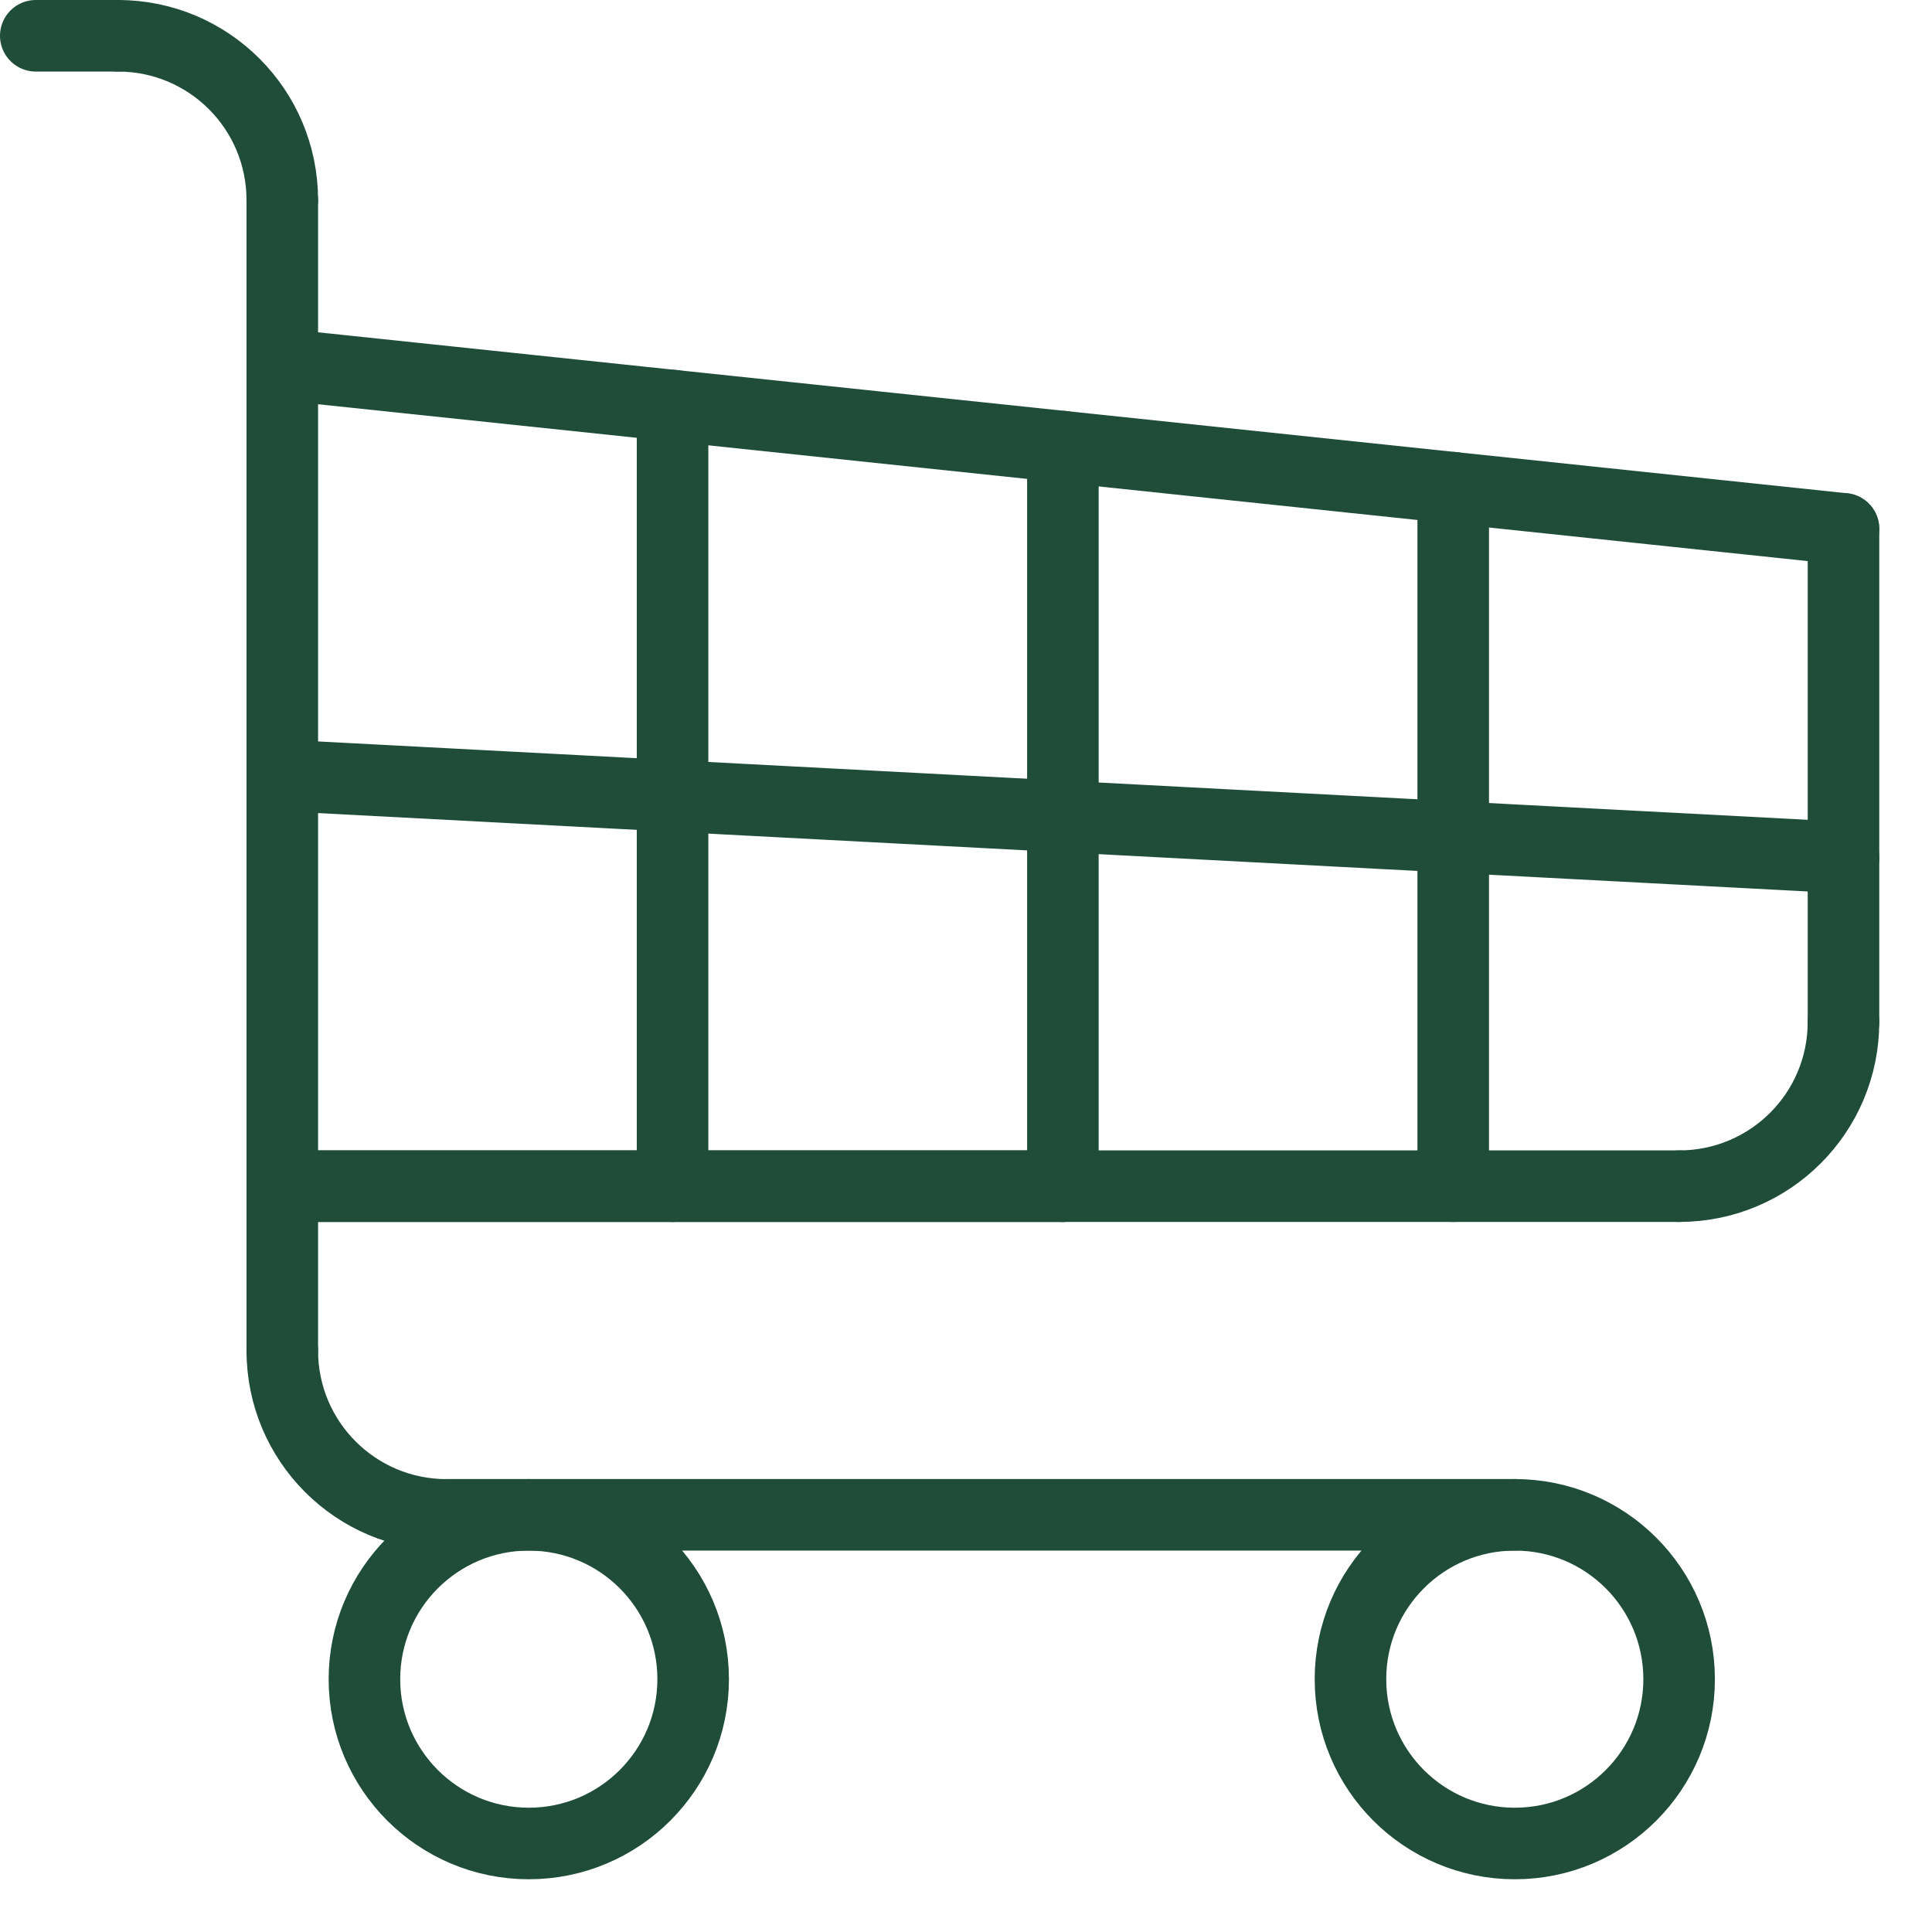 <svg width="27" height="27" viewBox="0 0 27 27" fill="none" xmlns="http://www.w3.org/2000/svg">
<path d="M21.17 25.763C22.438 25.763 23.466 24.735 23.466 23.467C23.466 22.198 22.438 21.17 21.17 21.17C19.901 21.17 18.873 22.198 18.873 23.467C18.873 24.735 19.901 25.763 21.17 25.763Z" stroke="#1F4D3A" stroke-linecap="round" stroke-linejoin="round"/>
<path d="M7.39 25.763C8.658 25.763 9.687 24.735 9.687 23.467C9.687 22.198 8.658 21.17 7.39 21.17C6.122 21.17 5.093 22.198 5.093 23.467C5.093 24.735 6.122 25.763 7.39 25.763Z" stroke="#1F4D3A" stroke-linecap="round" stroke-linejoin="round"/>
<path d="M3.945 18.874V2.797" stroke="#1F4D3A" stroke-linecap="round" stroke-linejoin="round"/>
<path d="M21.17 21.17H6.242" stroke="#1F4D3A" stroke-linecap="round" stroke-linejoin="round"/>
<path d="M23.466 16.577H3.945" stroke="#1F4D3A" stroke-linecap="round" stroke-linejoin="round"/>
<path d="M3.945 5.094L25.763 7.391" stroke="#1F4D3A" stroke-linecap="round" stroke-linejoin="round"/>
<path d="M25.763 14.281V7.391" stroke="#1F4D3A" stroke-linecap="round" stroke-linejoin="round"/>
<path d="M3.945 18.874C3.945 20.144 4.972 21.171 6.242 21.171" stroke="#1F4D3A" stroke-linecap="round" stroke-linejoin="round"/>
<path d="M25.763 14.281C25.763 15.551 24.736 16.577 23.466 16.577" stroke="#1F4D3A" stroke-linecap="round" stroke-linejoin="round"/>
<path d="M3.945 2.797C3.945 1.527 2.918 0.5 1.648 0.5" stroke="#1F4D3A" stroke-linecap="round" stroke-linejoin="round"/>
<path d="M0.5 0.5H1.648" stroke="#1F4D3A" stroke-linecap="round" stroke-linejoin="round"/>
<path d="M14.854 6.242V16.577" stroke="#1F4D3A" stroke-linecap="round" stroke-linejoin="round"/>
<path d="M14.854 16.577H3.945" stroke="#1F4D3A" stroke-linecap="round" stroke-linejoin="round"/>
<path d="M9.399 5.668V16.577" stroke="#1F4D3A" stroke-linecap="round" stroke-linejoin="round"/>
<path d="M20.309 6.816V16.577" stroke="#1F4D3A" stroke-linecap="round" stroke-linejoin="round"/>
<path d="M3.945 10.836L25.763 11.984" stroke="#1F4D3A" stroke-linecap="round" stroke-linejoin="round"/>
</svg>
